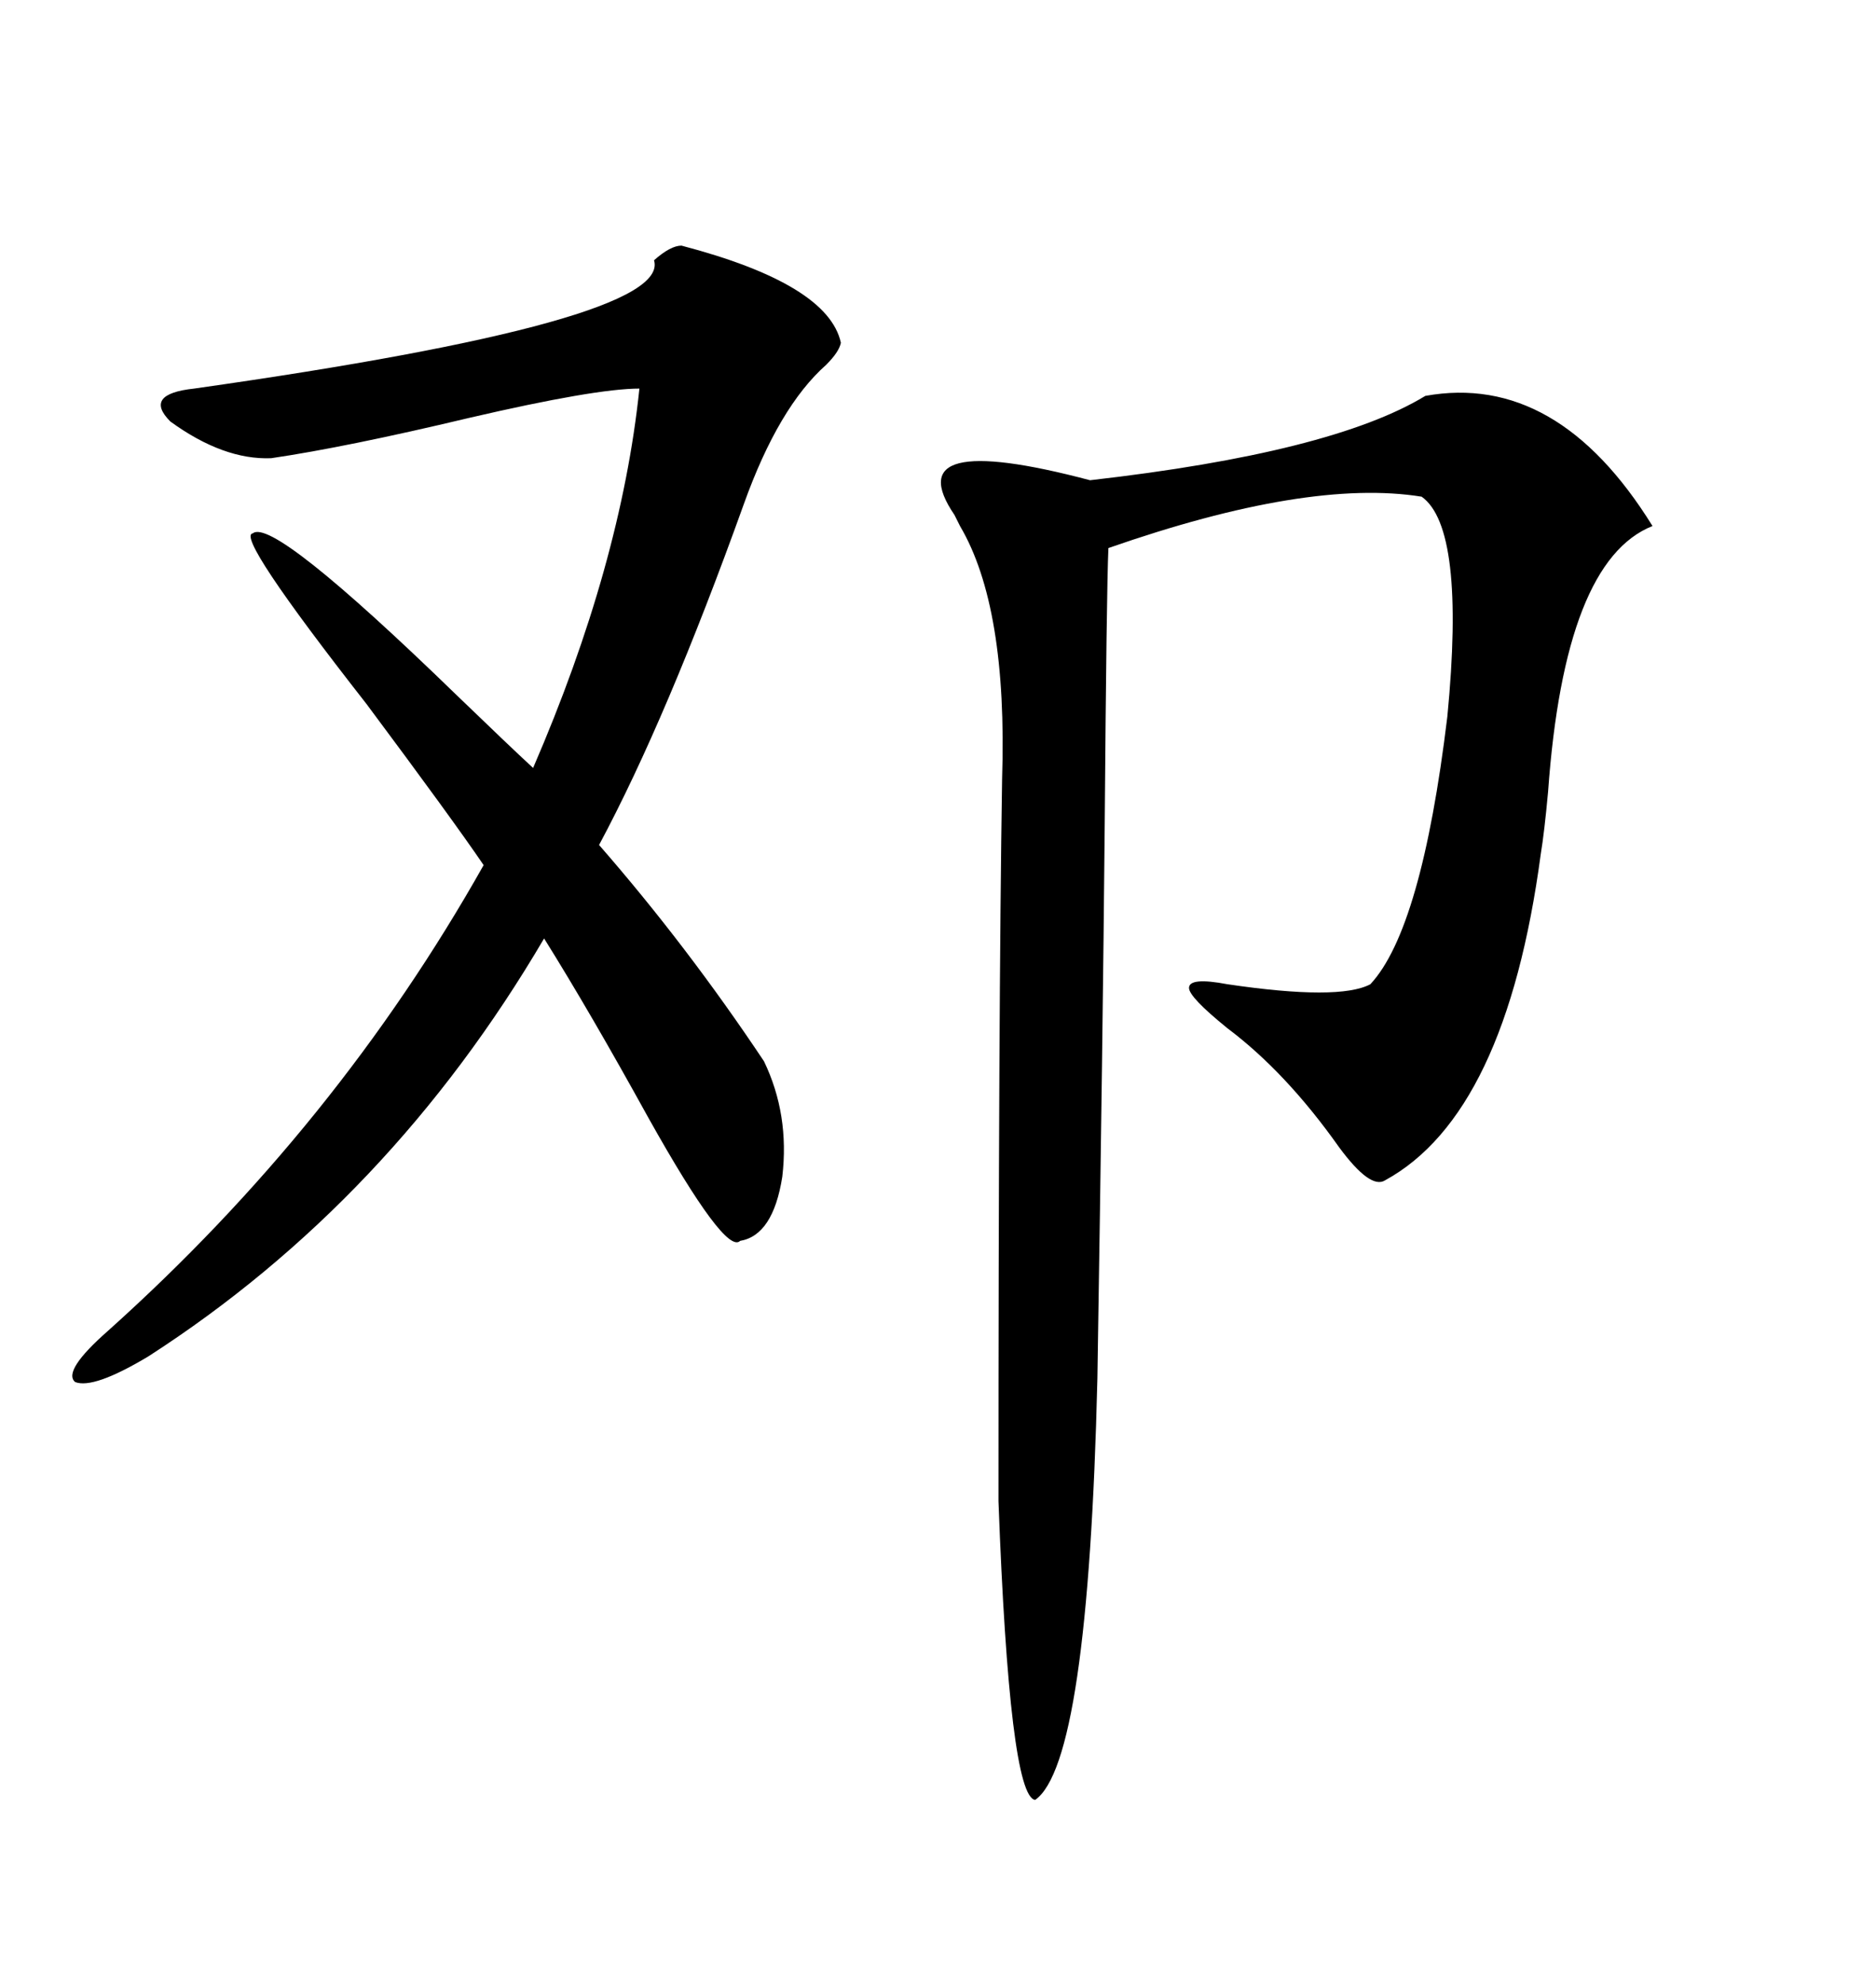<svg xmlns="http://www.w3.org/2000/svg" xmlns:xlink="http://www.w3.org/1999/xlink" width="300" height="317.285"><path d="M227.93 63.28L227.93 63.28Q249.02 59.47 264.26 84.08L264.26 84.08Q250.20 89.65 247.56 126.56L247.56 126.56Q246.97 133.01 246.39 136.52L246.39 136.52Q240.82 178.13 221.48 188.67L221.48 188.67Q219.14 190.14 214.16 183.40L214.16 183.40Q205.66 171.39 196.29 164.36L196.29 164.36Q190.14 159.38 190.14 157.91L190.14 157.91Q190.14 156.15 196.29 157.32L196.29 157.32Q214.16 159.96 219.14 157.32L219.14 157.32Q227.34 148.54 231.45 114.55L231.45 114.55Q234.38 84.38 227.34 79.39L227.34 79.39Q209.18 76.46 177.25 87.60L177.25 87.60Q176.95 94.34 176.66 131.84L176.66 131.84Q176.37 164.94 175.49 220.31L175.49 220.31Q174.02 281.84 165.53 287.70L165.53 287.70Q161.43 287.11 159.67 239.94L159.67 239.94Q159.67 161.13 160.25 124.51L160.25 124.51Q161.13 96.97 153.52 84.08L153.52 84.08Q153.22 83.50 152.64 82.32L152.64 82.32Q143.26 68.55 174.32 76.76L174.32 76.76Q212.99 72.36 227.93 63.28ZM108.98 39.26L108.98 39.26Q132.42 45.41 134.47 54.79L134.47 54.79Q134.18 56.25 132.13 58.30L132.13 58.30Q124.51 65.04 118.95 80.57L118.95 80.57Q106.64 114.84 95.80 135.06L95.80 135.06Q109.86 151.17 122.17 169.63L122.17 169.63Q126.27 178.13 125.10 188.09L125.10 188.09Q123.63 197.46 118.36 198.34L118.36 198.34Q116.02 200.68 103.71 178.71L103.71 178.71Q94.34 161.72 87.01 150L87.01 150Q62.40 191.89 23.73 216.80L23.73 216.80Q14.94 222.07 12.01 220.90L12.01 220.90Q9.96 219.14 17.29 212.70L17.29 212.70Q53.91 179.88 77.34 138.28L77.34 138.28Q72.36 130.96 58.59 112.50L58.59 112.50Q37.50 85.55 40.43 85.25L40.43 85.25Q43.65 82.62 72.95 111.04L72.95 111.04Q81.45 119.24 85.25 122.75L85.25 122.75Q99.32 90.23 102.25 62.11L102.25 62.11Q95.21 62.11 75 66.80L75 66.80Q55.37 71.48 43.36 73.24L43.36 73.24Q35.74 73.54 27.25 67.38L27.25 67.38Q22.85 62.99 31.05 62.11L31.05 62.11Q107.52 51.27 104.59 41.60L104.59 41.60Q107.23 39.26 108.98 39.26Z"/></svg>